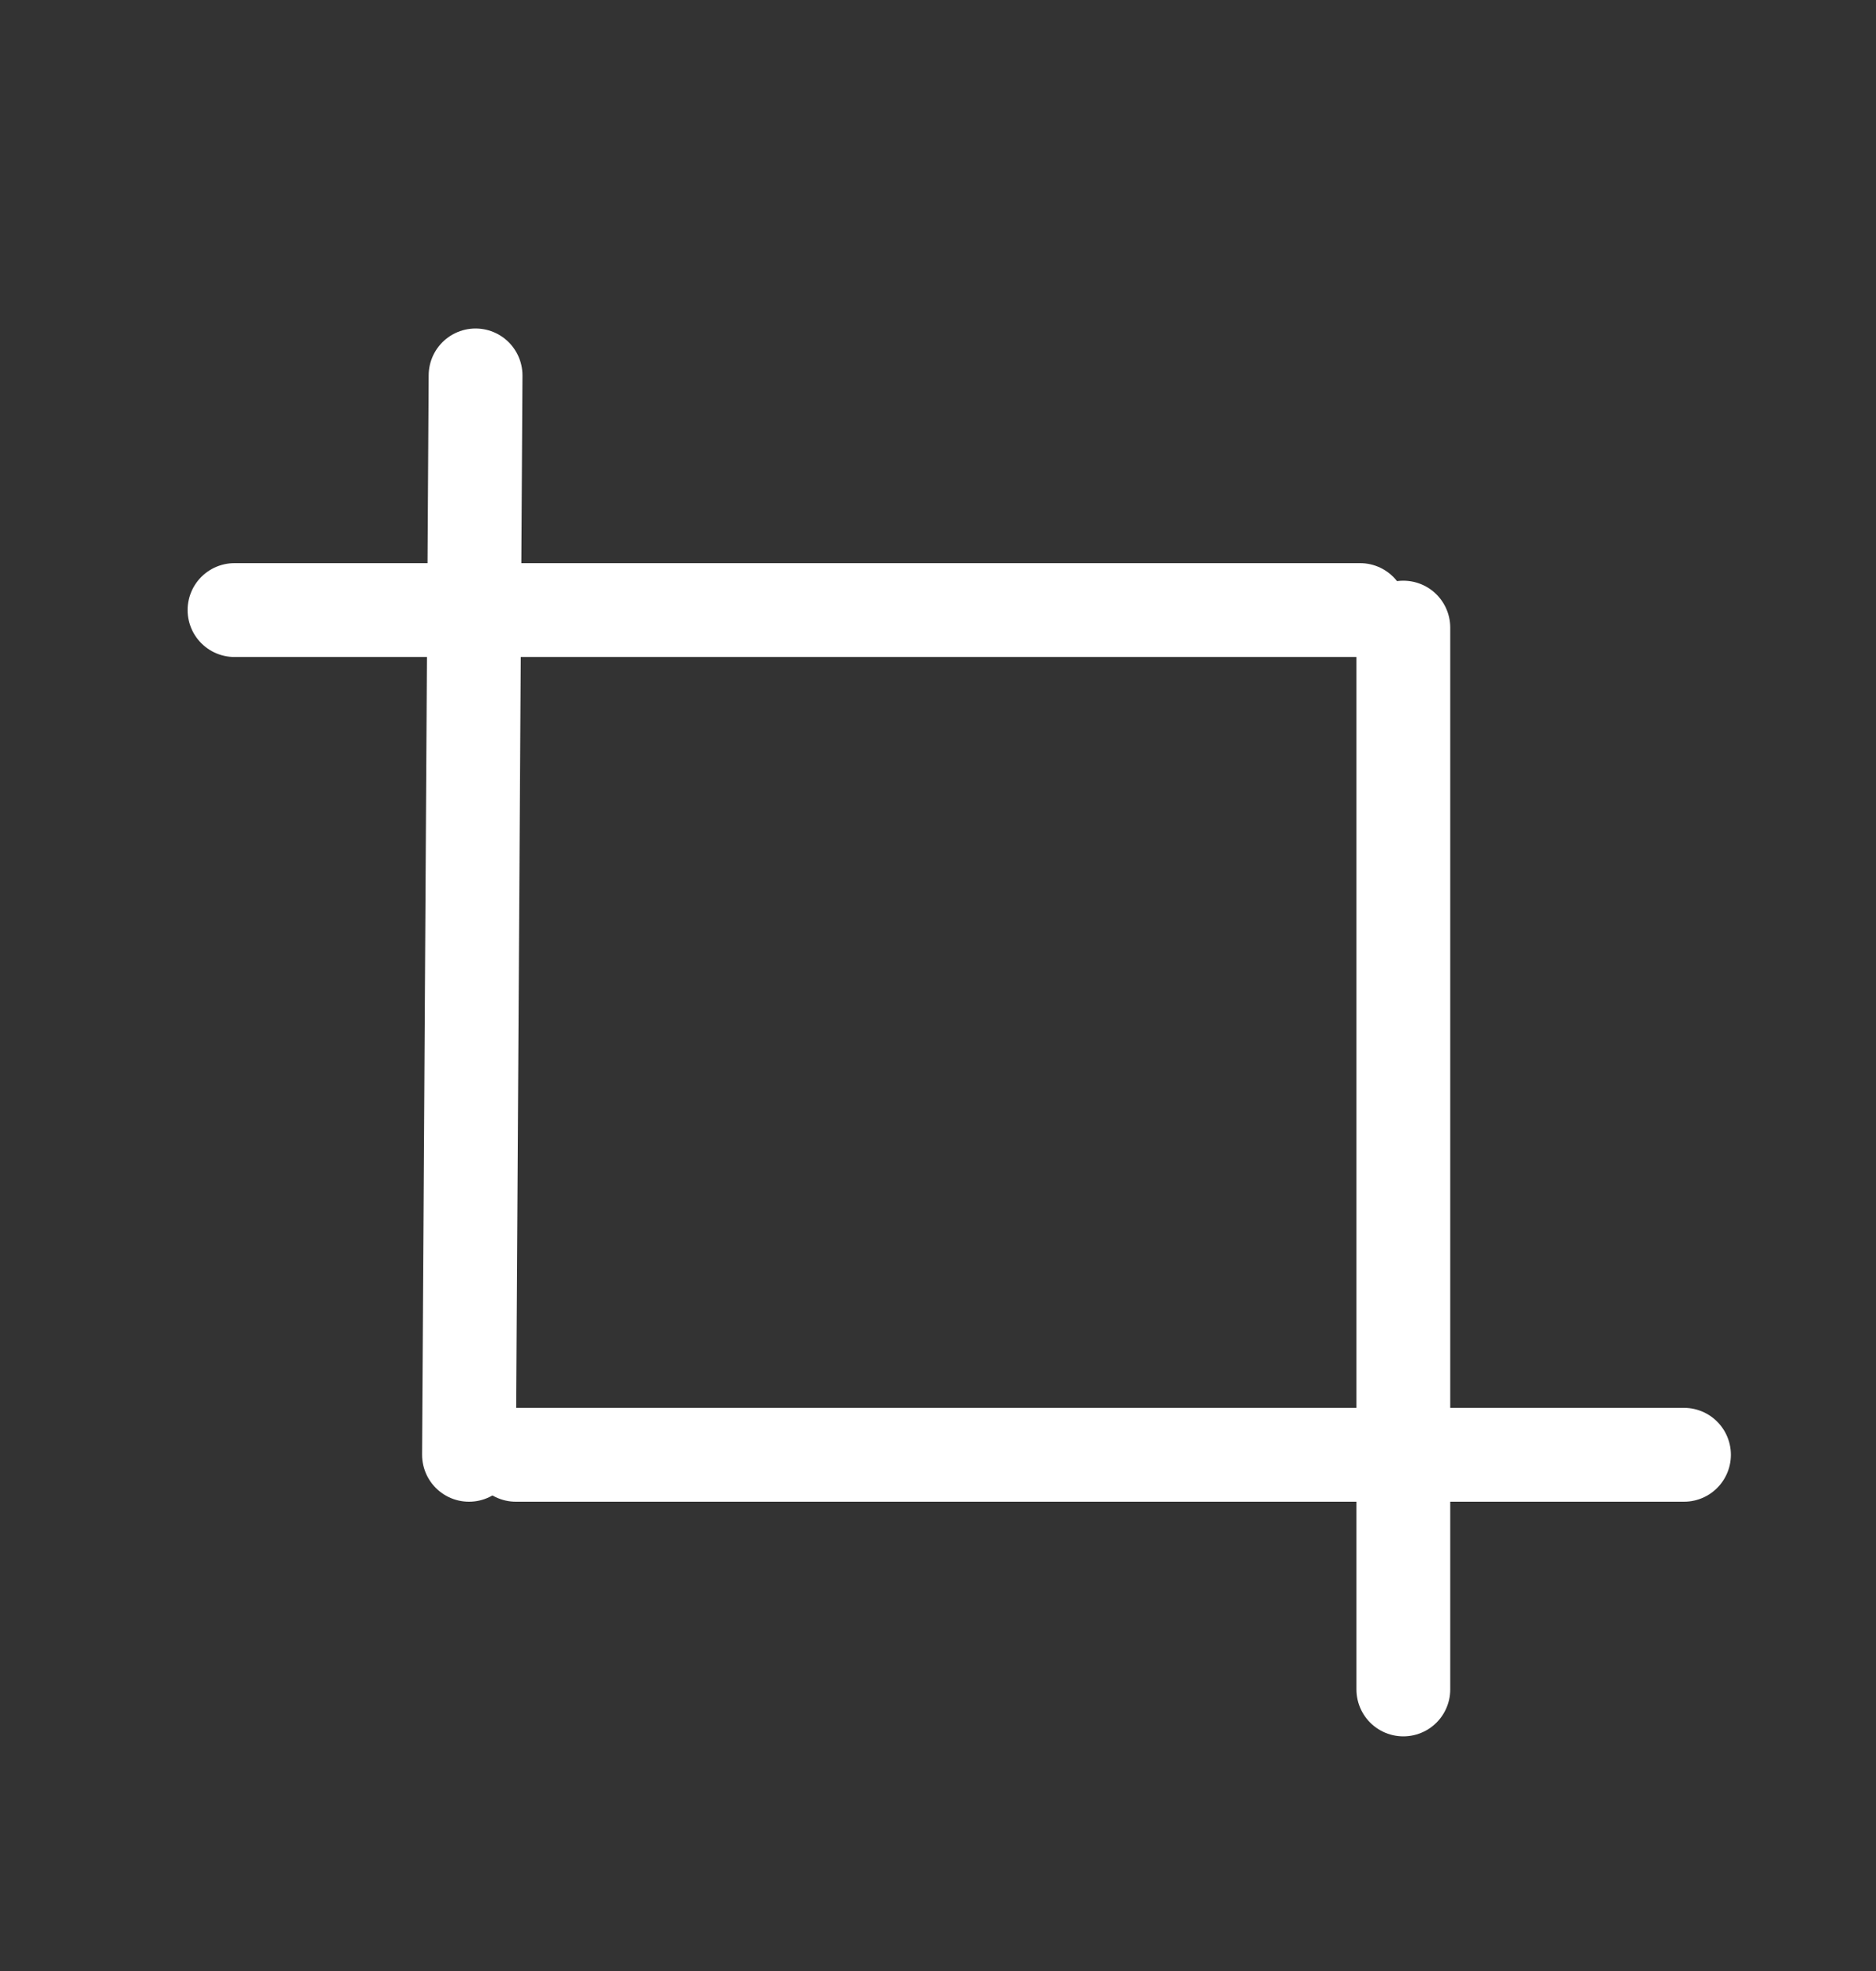 <svg width="20" height="21" viewBox="0 0 20 21" fill="none" xmlns="http://www.w3.org/2000/svg">
<rect x="0" y="0" width="20" height="21" fill="#333333" stroke="none"/>
<line x1="2.5" y1="6.5" x2="14.5" y2="6.5" stroke="white" stroke-linecap="round"/>
<path d="M14.961 6.687V18" stroke="white" stroke-linecap="round"/>
<line x1="17.953" y1="15.5" x2="5.5" y2="15.5" stroke="white" stroke-linecap="round"/>
<path d="M5 15.5L5.07 4" stroke="white" stroke-linecap="round"/>
</svg>
